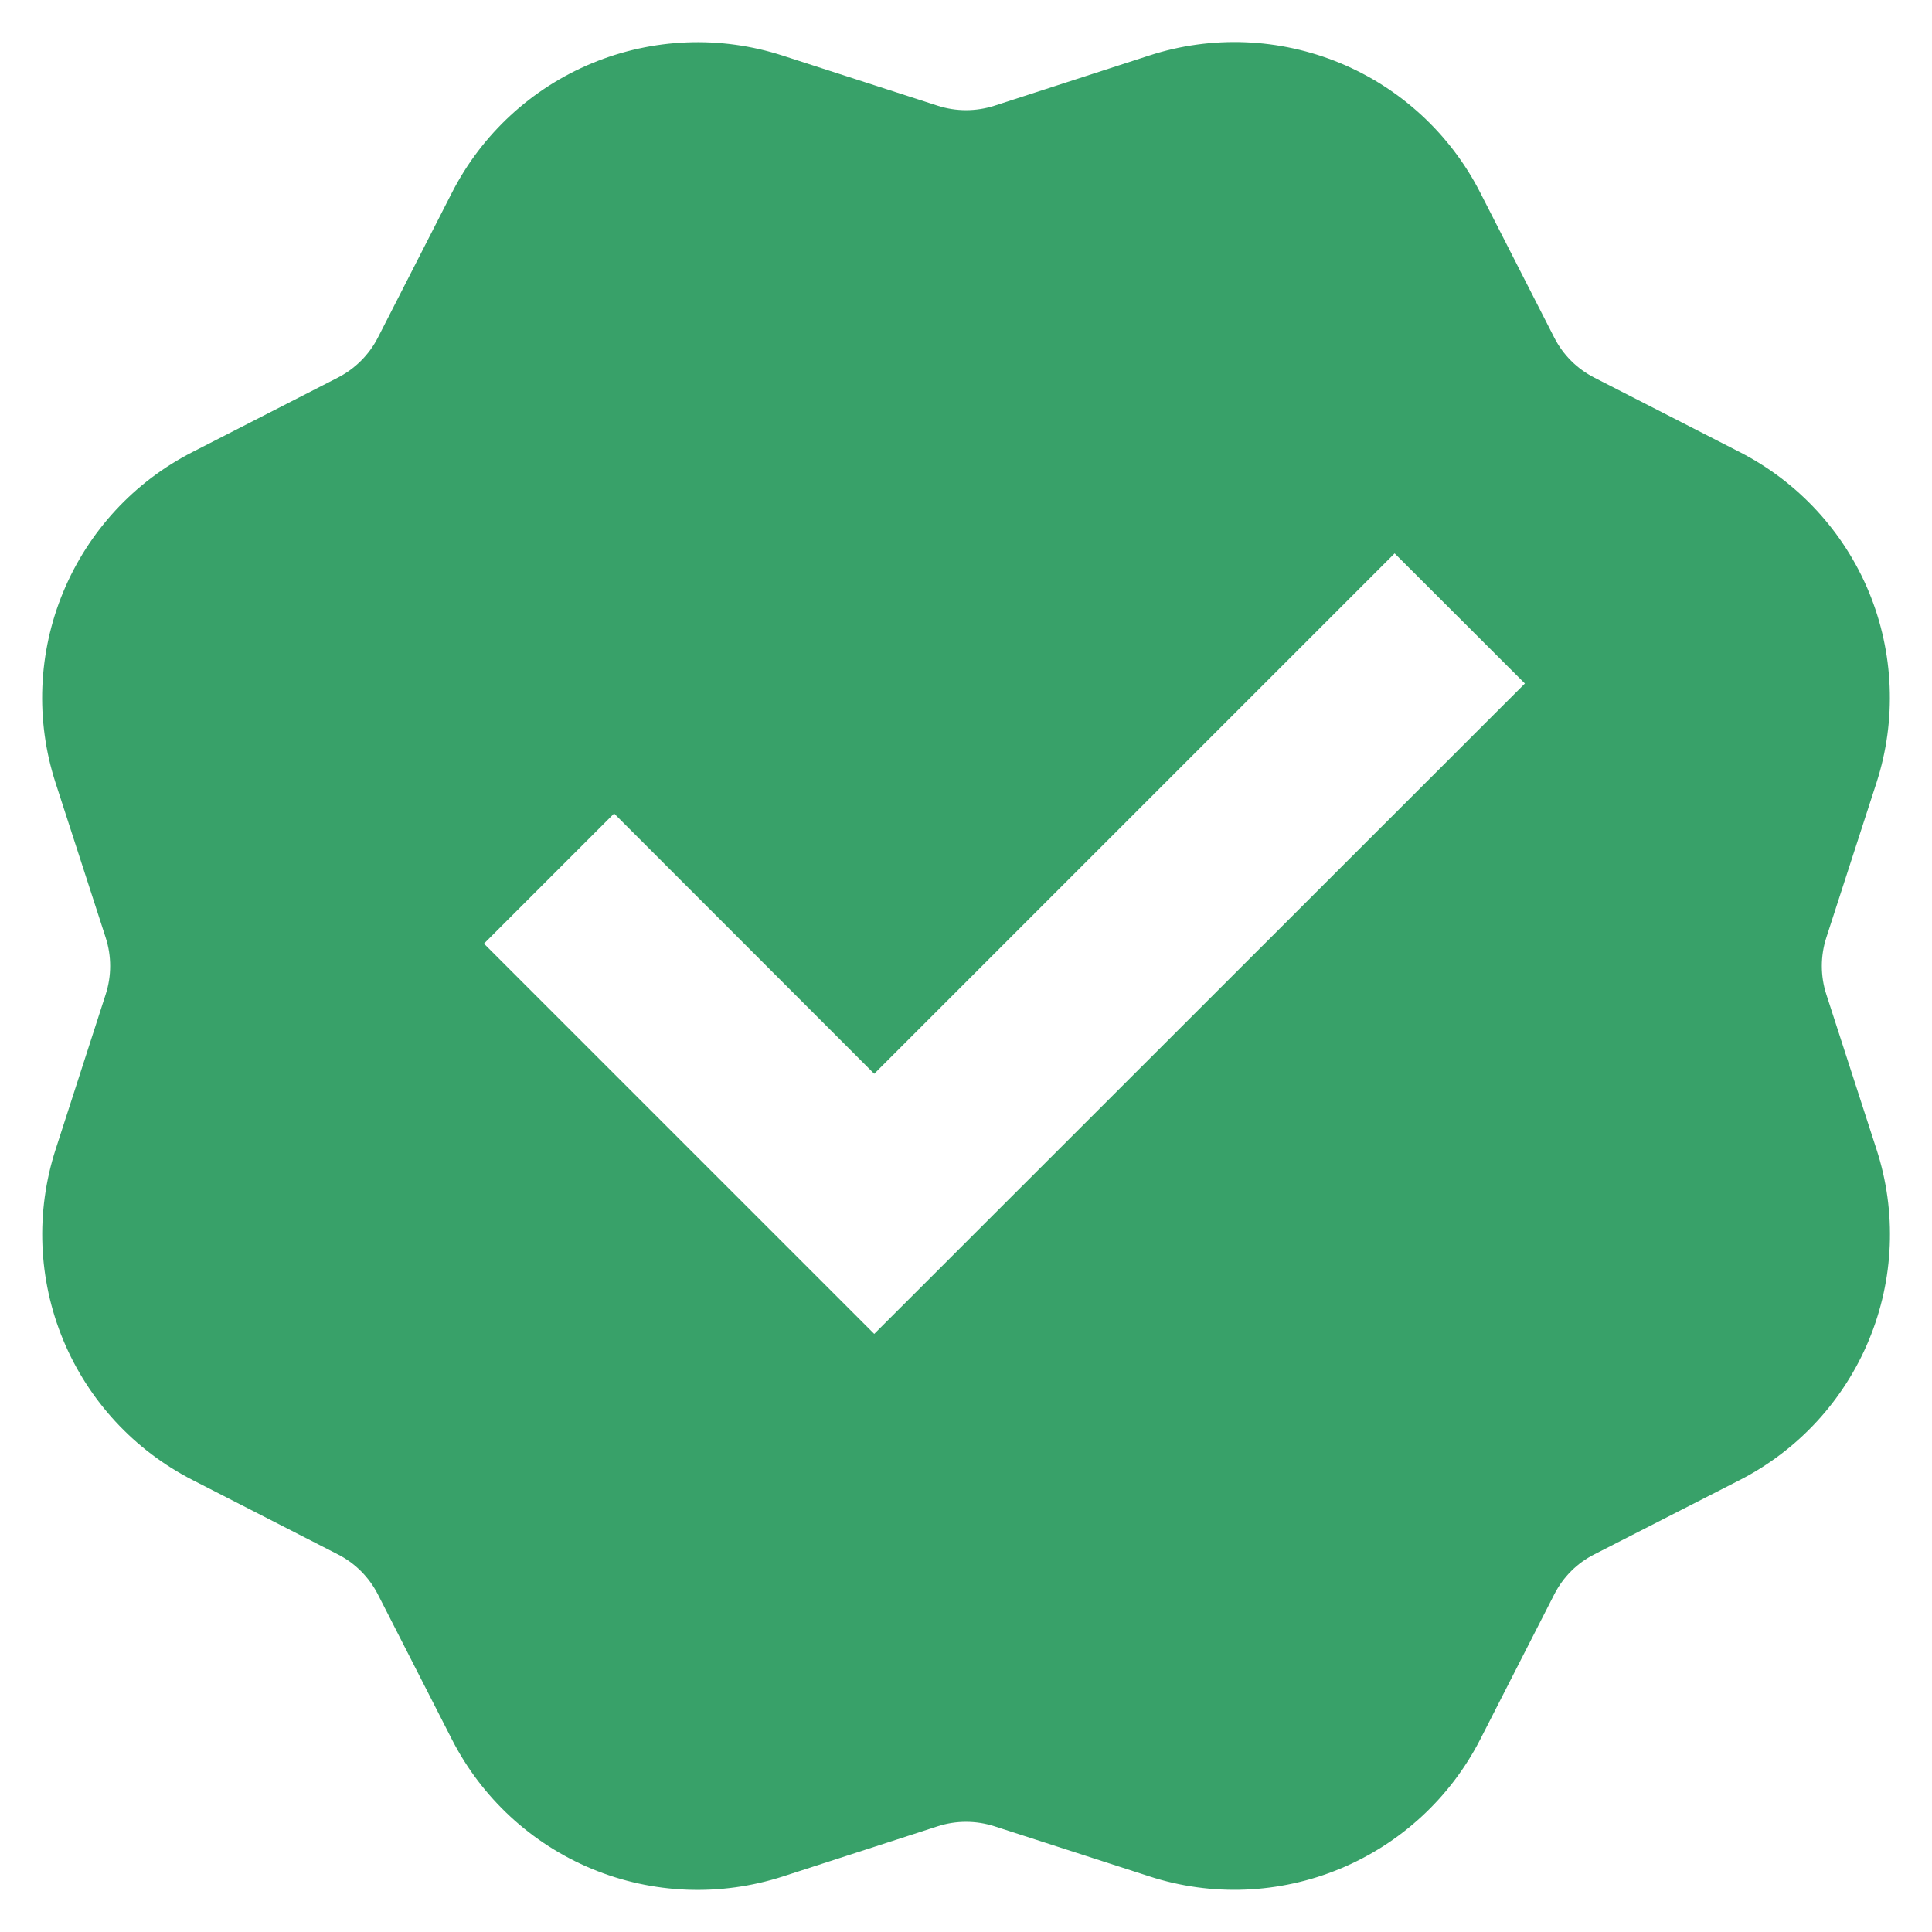 <svg width="14" height="14" viewBox="0 0 14 14" fill="none" xmlns="http://www.w3.org/2000/svg">
<path d="M5.672 0.403C5.219 0.256 4.73 0.276 4.29 0.458C3.851 0.64 3.491 0.973 3.275 1.396L2.738 2.447C2.674 2.572 2.572 2.673 2.447 2.737L1.396 3.275C0.972 3.491 0.64 3.851 0.458 4.29C0.276 4.729 0.256 5.219 0.402 5.671L0.766 6.795C0.809 6.928 0.809 7.072 0.766 7.205L0.403 8.329C0.257 8.781 0.276 9.271 0.458 9.71C0.64 10.149 0.973 10.509 1.396 10.725L2.447 11.263C2.572 11.326 2.674 11.428 2.738 11.553L3.275 12.605C3.491 13.028 3.851 13.361 4.29 13.543C4.73 13.725 5.219 13.744 5.672 13.598L6.795 13.234C6.928 13.191 7.072 13.191 7.206 13.234L8.329 13.597C8.781 13.744 9.271 13.724 9.71 13.542C10.149 13.36 10.509 13.028 10.726 12.605L11.263 11.553C11.327 11.428 11.428 11.326 11.554 11.263L12.605 10.726C13.028 10.51 13.361 10.15 13.543 9.71C13.725 9.271 13.745 8.781 13.598 8.329L13.234 7.205C13.191 7.072 13.191 6.928 13.234 6.795L13.598 5.671C13.744 5.219 13.724 4.729 13.543 4.29C13.361 3.851 13.028 3.491 12.605 3.275L11.554 2.737C11.428 2.673 11.327 2.572 11.263 2.447L10.726 1.395C10.51 0.972 10.15 0.639 9.711 0.457C9.271 0.275 8.781 0.255 8.329 0.402L7.206 0.766C7.072 0.809 6.928 0.809 6.795 0.766L5.672 0.403ZM3.507 6.838L4.45 5.895L6.335 7.781C7.808 6.308 8.633 5.483 10.106 4.01L11.05 4.953L6.335 9.666L3.507 6.838Z" fill="#38A169"/>
</svg>
